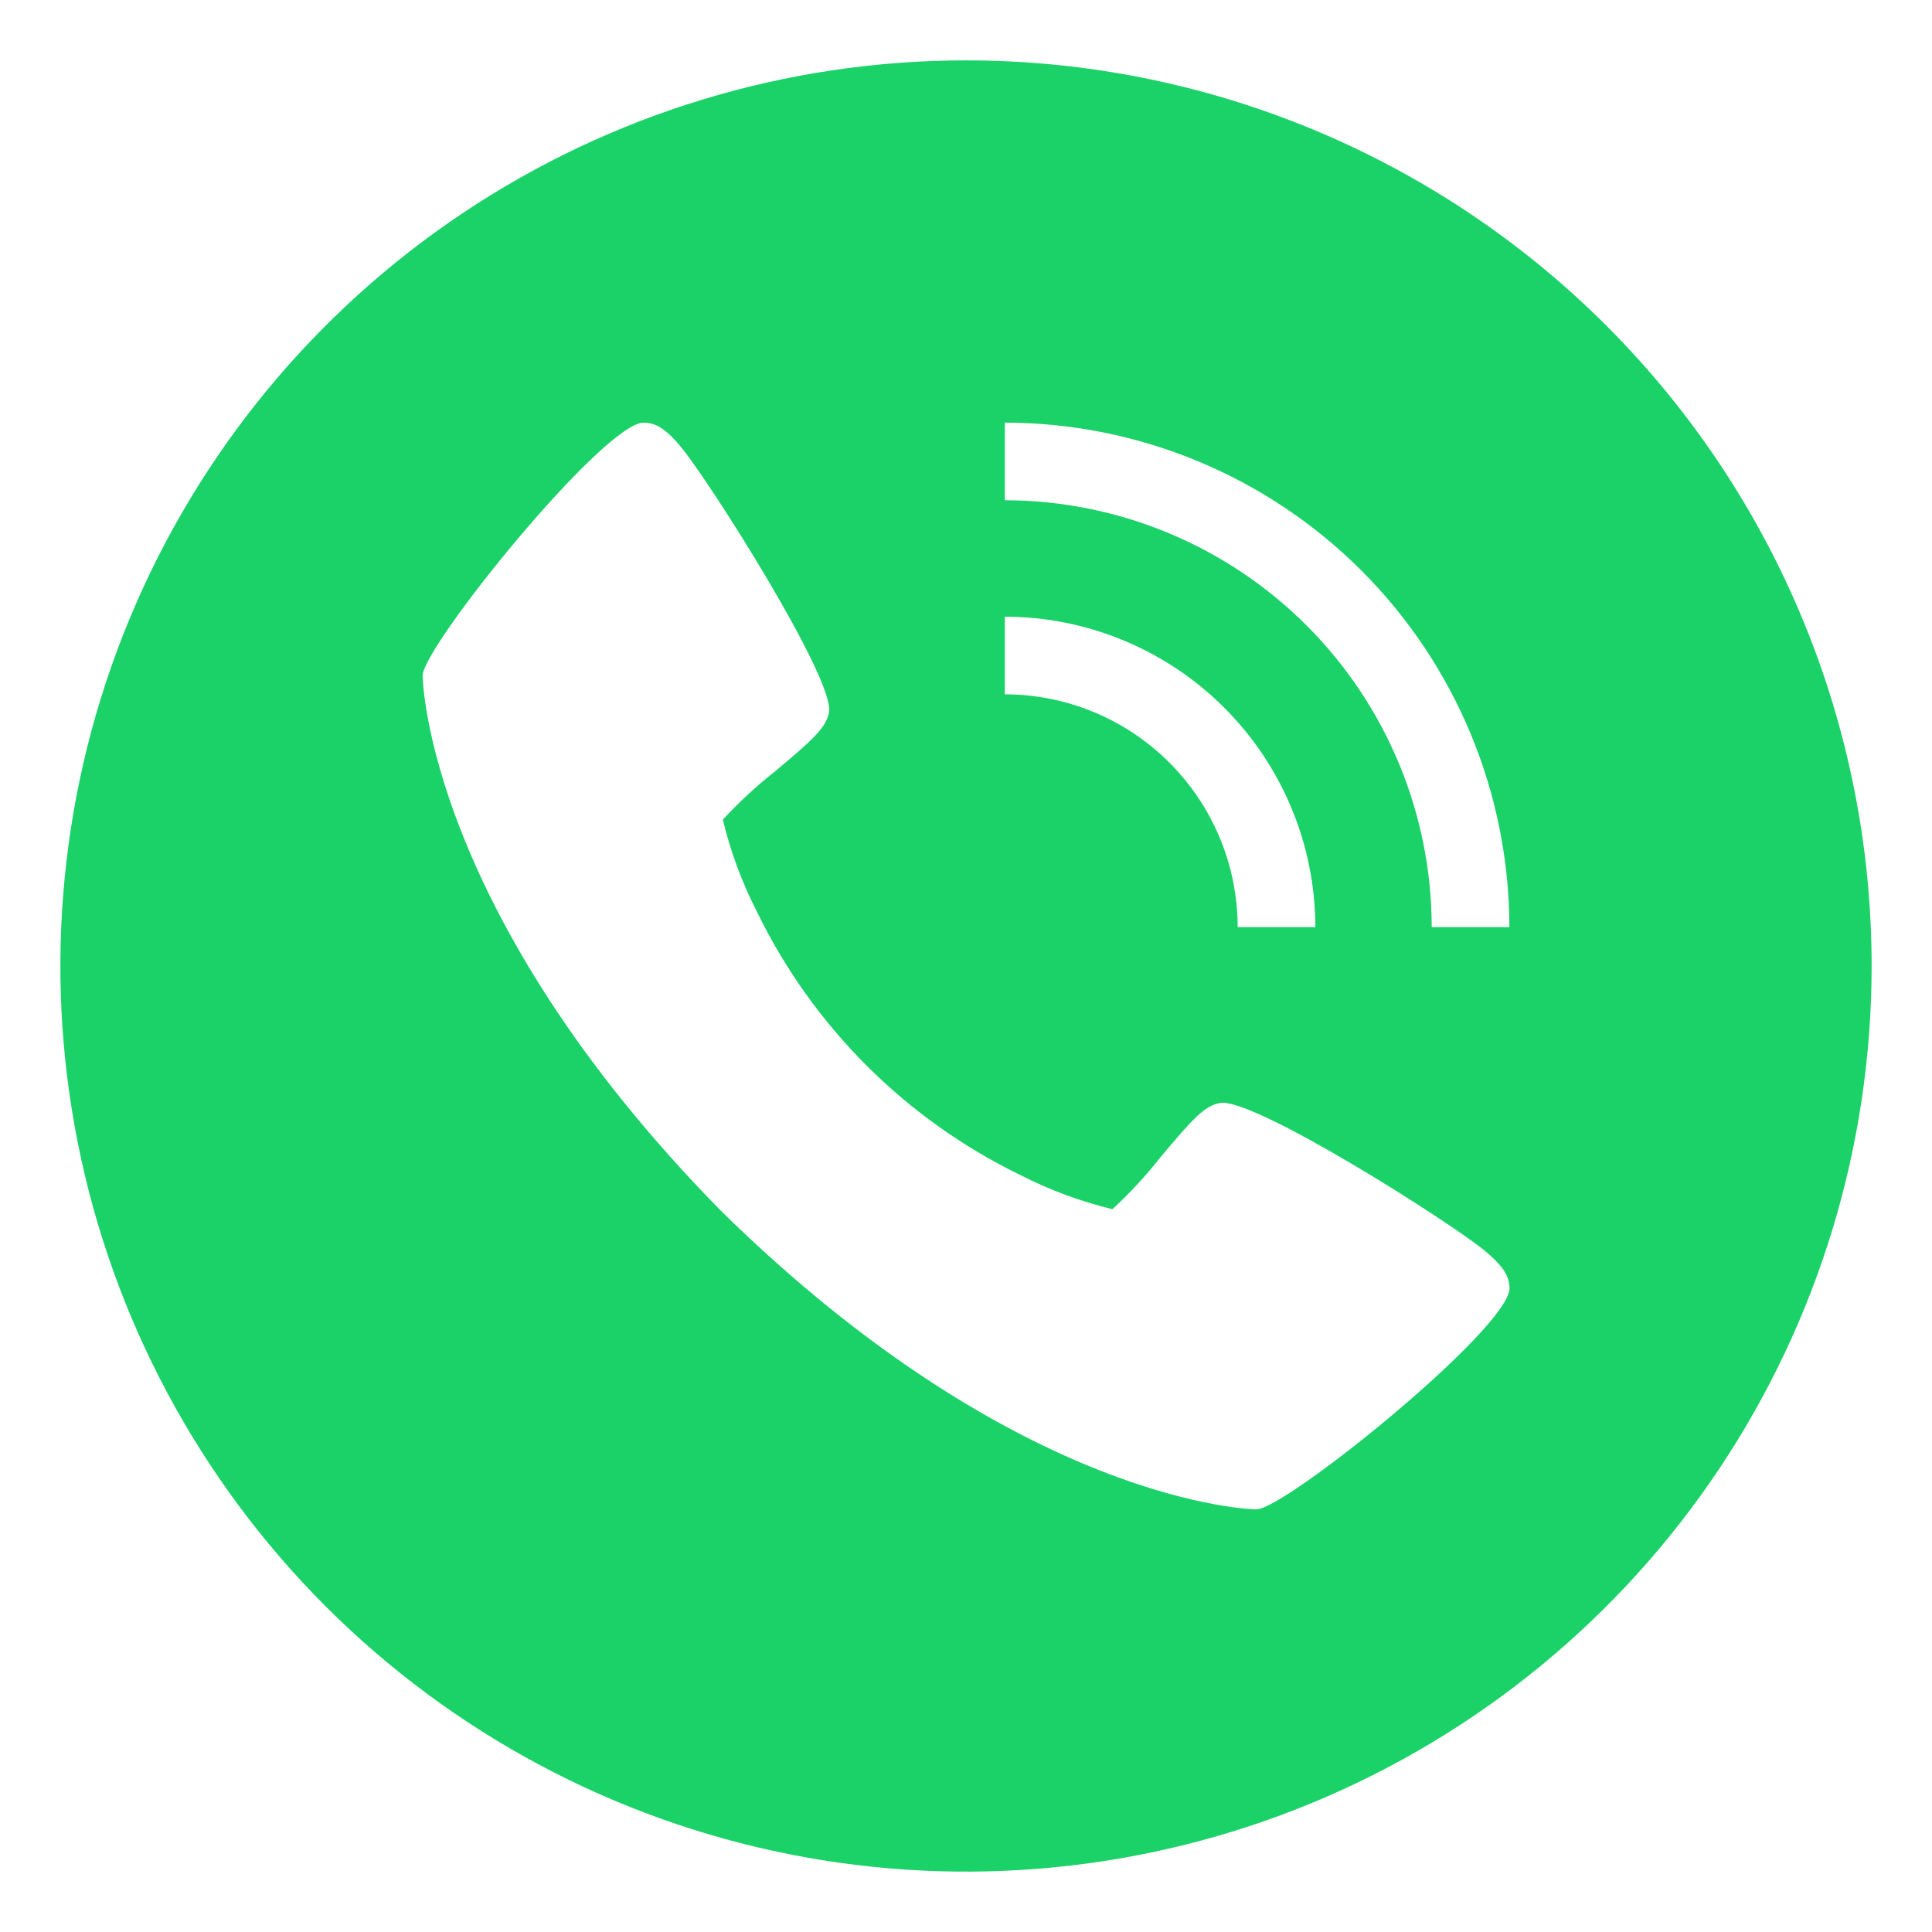 <?xml version="1.0" encoding="UTF-8"?> <svg xmlns="http://www.w3.org/2000/svg" width="40" height="40" viewBox="0 0 40 40" fill="none"> <path d="M20 1.25C16.292 1.25 12.666 2.35 9.583 4.41C6.5 6.47 4.096 9.399 2.677 12.825C1.258 16.251 0.887 20.021 1.61 23.658C2.334 27.295 4.12 30.636 6.742 33.258C9.364 35.88 12.705 37.666 16.342 38.39C19.979 39.113 23.749 38.742 27.175 37.323C30.601 35.904 33.53 33.5 35.59 30.417C37.65 27.334 38.75 23.708 38.75 20C38.75 15.027 36.775 10.258 33.258 6.742C29.742 3.225 24.973 1.25 20 1.25ZM20.804 12.768C22.508 12.77 24.142 13.447 25.347 14.653C26.553 15.858 27.23 17.492 27.233 19.196H25.625C25.624 17.918 25.115 16.692 24.211 15.789C23.308 14.885 22.082 14.376 20.804 14.375V12.768ZM26.01 31.25C25.961 31.25 21.135 31.168 14.929 25.071C8.832 18.867 8.75 14.039 8.75 13.99C8.75 13.389 12.5 8.75 13.329 8.75C13.616 8.75 13.84 8.945 14.085 9.238C14.675 9.94 17.284 14.057 17.164 14.744C17.106 15.066 16.832 15.311 16.047 15.97C15.661 16.274 15.299 16.608 14.965 16.97C15.125 17.631 15.362 18.272 15.672 18.878C16.828 21.254 18.748 23.173 21.125 24.328C21.731 24.638 22.371 24.875 23.032 25.035C23.394 24.701 23.728 24.339 24.032 23.953C24.691 23.168 24.936 22.894 25.259 22.836C25.945 22.711 30.062 25.325 30.765 25.915C31.058 26.165 31.253 26.384 31.253 26.671C31.25 27.5 26.611 31.25 26.01 31.25ZM29.642 19.196C29.64 16.853 28.708 14.606 27.051 12.949C25.394 11.292 23.147 10.36 20.804 10.357V8.75C23.573 8.753 26.228 9.855 28.187 11.813C30.145 13.772 31.247 16.427 31.25 19.196H29.642Z" fill="#1BD269"></path> </svg> 